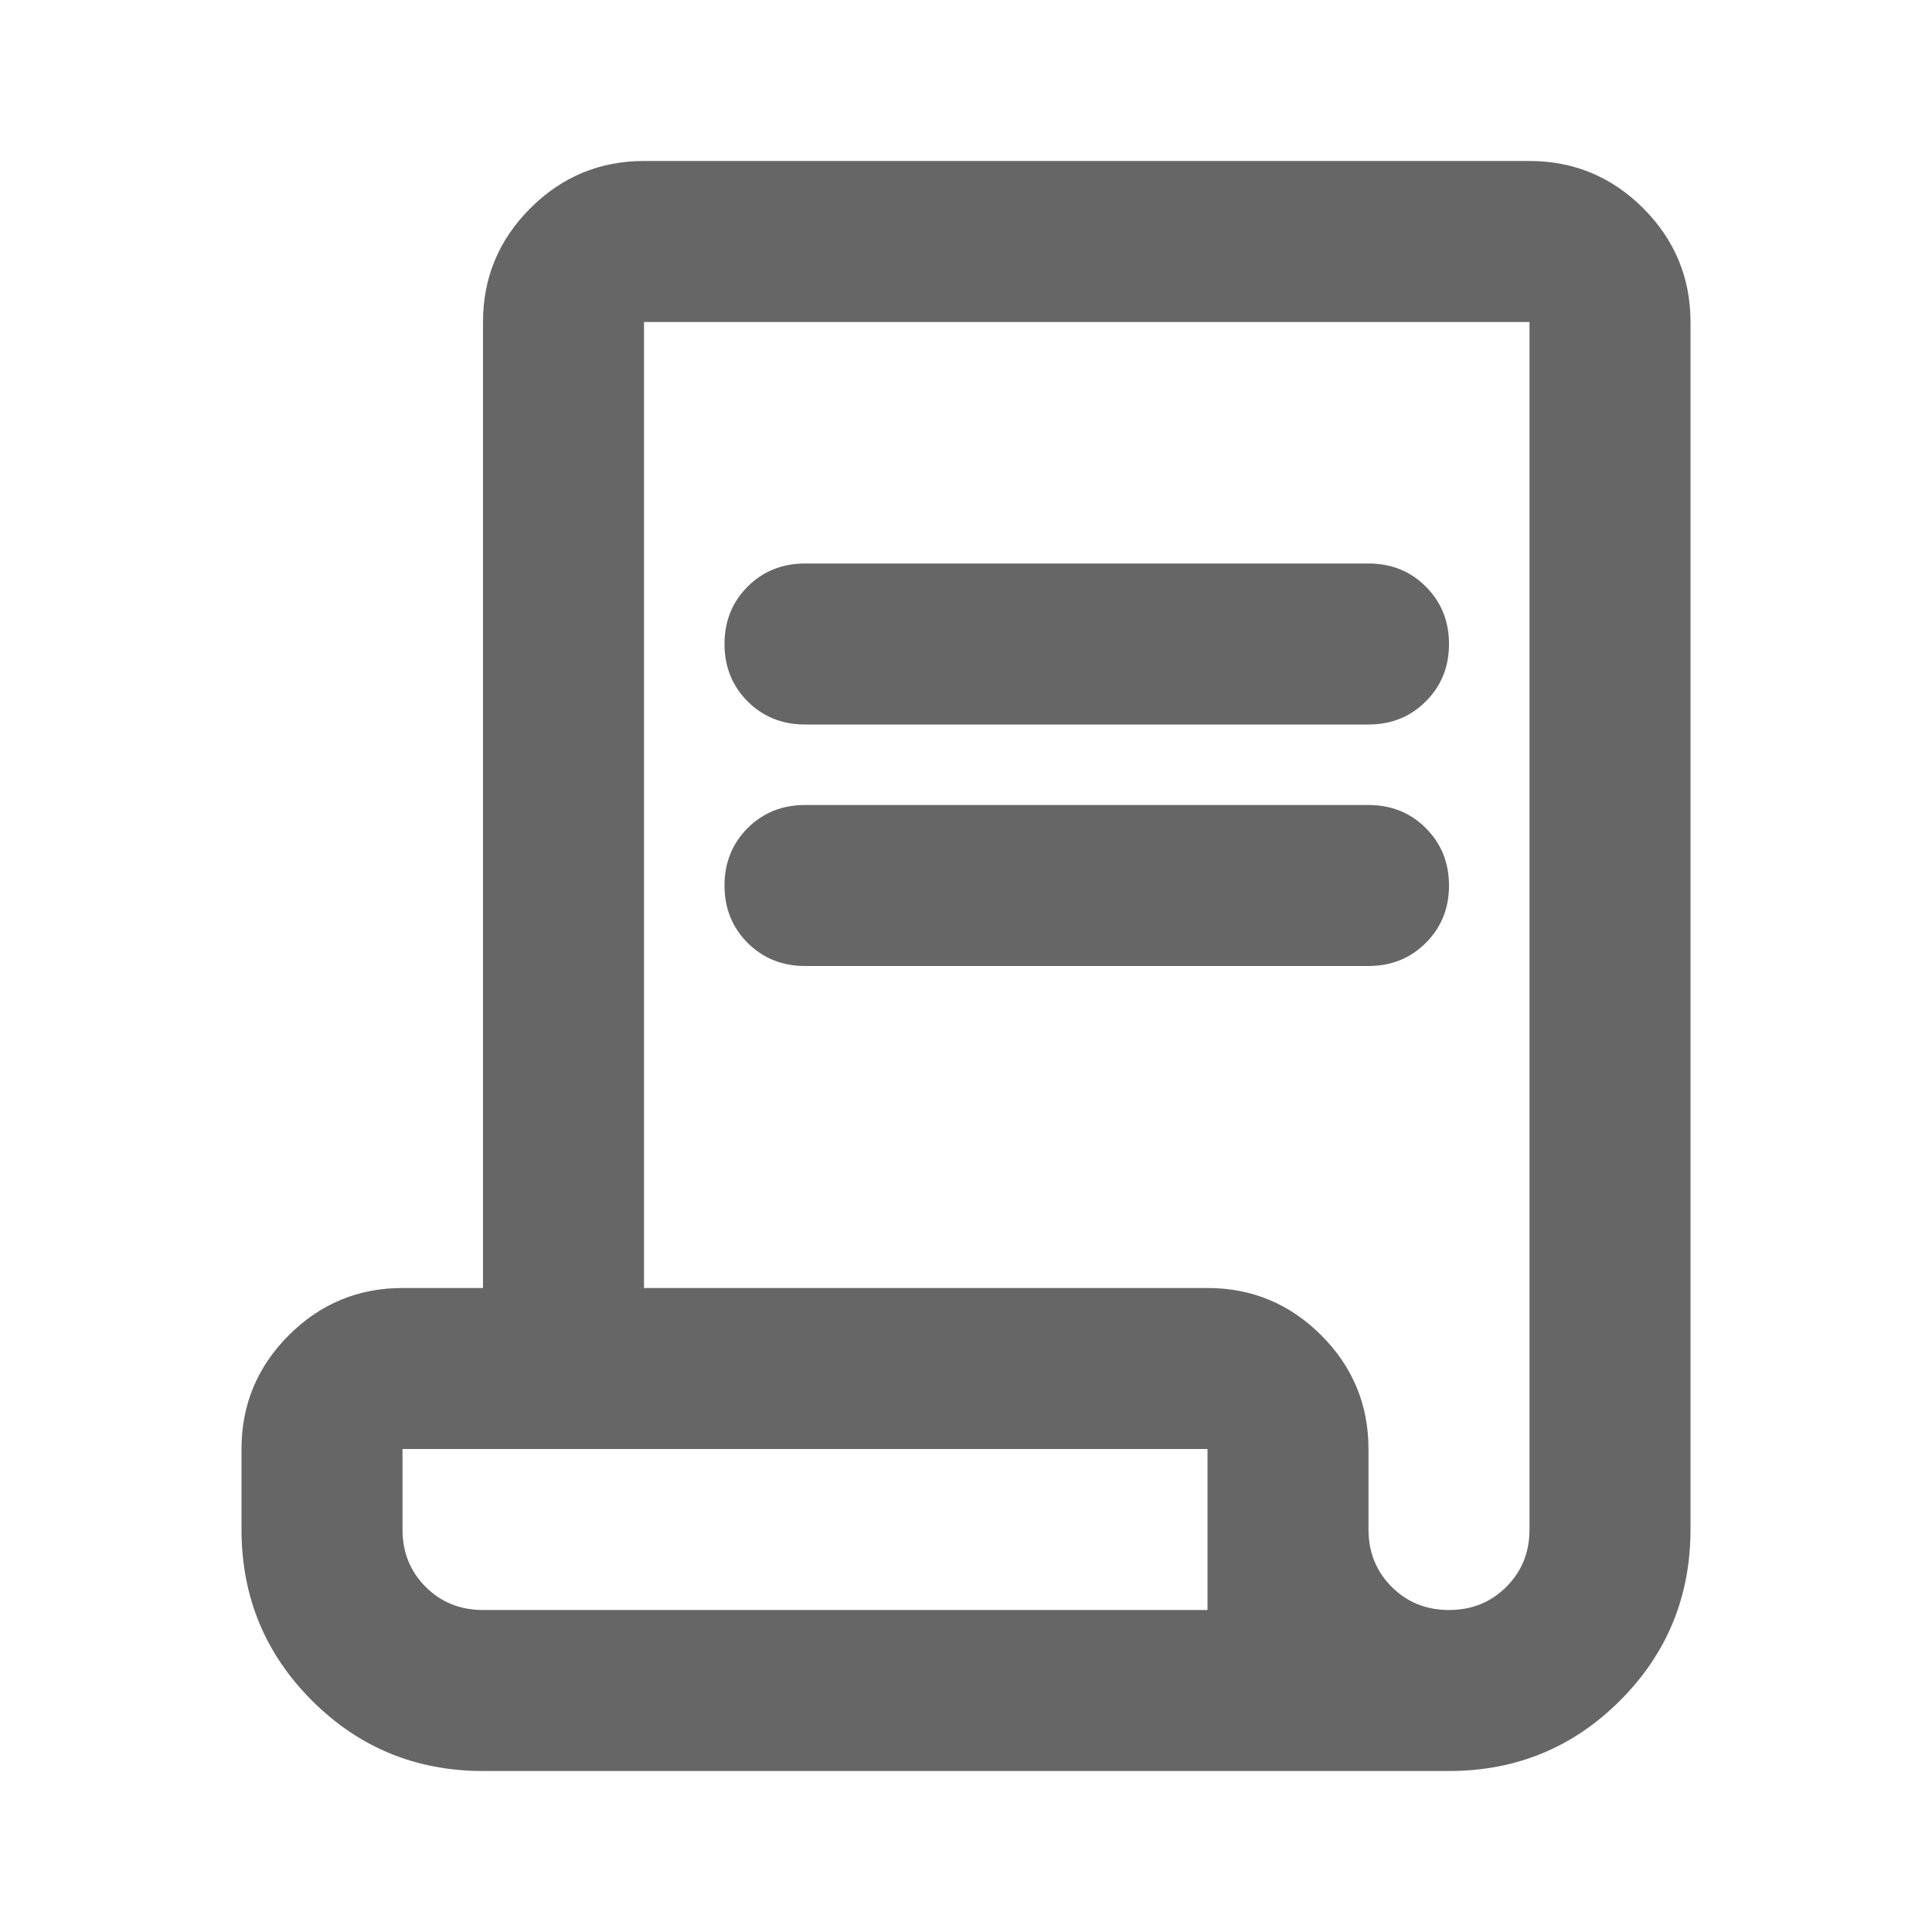 <svg width="24" height="24" viewBox="0 0 24 24" fill="none" xmlns="http://www.w3.org/2000/svg">
<path d="M6 22C5.167 22 4.458 21.708 3.875 21.125C3.292 20.542 3 19.833 3 19V18C3 17.45 3.196 16.979 3.587 16.587C3.979 16.196 4.45 16 5 16H6V4C6 3.45 6.196 2.979 6.588 2.587C6.979 2.196 7.45 2 8 2H19C19.55 2 20.021 2.196 20.413 2.587C20.804 2.979 21 3.45 21 4V19C21 19.833 20.708 20.542 20.125 21.125C19.542 21.708 18.833 22 18 22H6ZM18 20C18.283 20 18.521 19.904 18.712 19.712C18.904 19.521 19 19.283 19 19V4H8V16H15C15.55 16 16.021 16.196 16.413 16.587C16.804 16.979 17 17.45 17 18V19C17 19.283 17.096 19.521 17.288 19.712C17.479 19.904 17.717 20 18 20ZM10 9C9.717 9 9.479 8.904 9.287 8.713C9.096 8.521 9 8.283 9 8C9 7.717 9.096 7.479 9.287 7.287C9.479 7.096 9.717 7 10 7H17C17.283 7 17.521 7.096 17.712 7.287C17.904 7.479 18 7.717 18 8C18 8.283 17.904 8.521 17.712 8.713C17.521 8.904 17.283 9 17 9H10ZM10 12C9.717 12 9.479 11.904 9.287 11.713C9.096 11.521 9 11.283 9 11C9 10.717 9.096 10.479 9.287 10.287C9.479 10.096 9.717 10 10 10H17C17.283 10 17.521 10.096 17.712 10.287C17.904 10.479 18 10.717 18 11C18 11.283 17.904 11.521 17.712 11.713C17.521 11.904 17.283 12 17 12H10ZM6 20H15V18H5V19C5 19.283 5.096 19.521 5.287 19.712C5.479 19.904 5.717 20 6 20ZM6 20H5H15H6Z" fill="#666666"/>
</svg>
